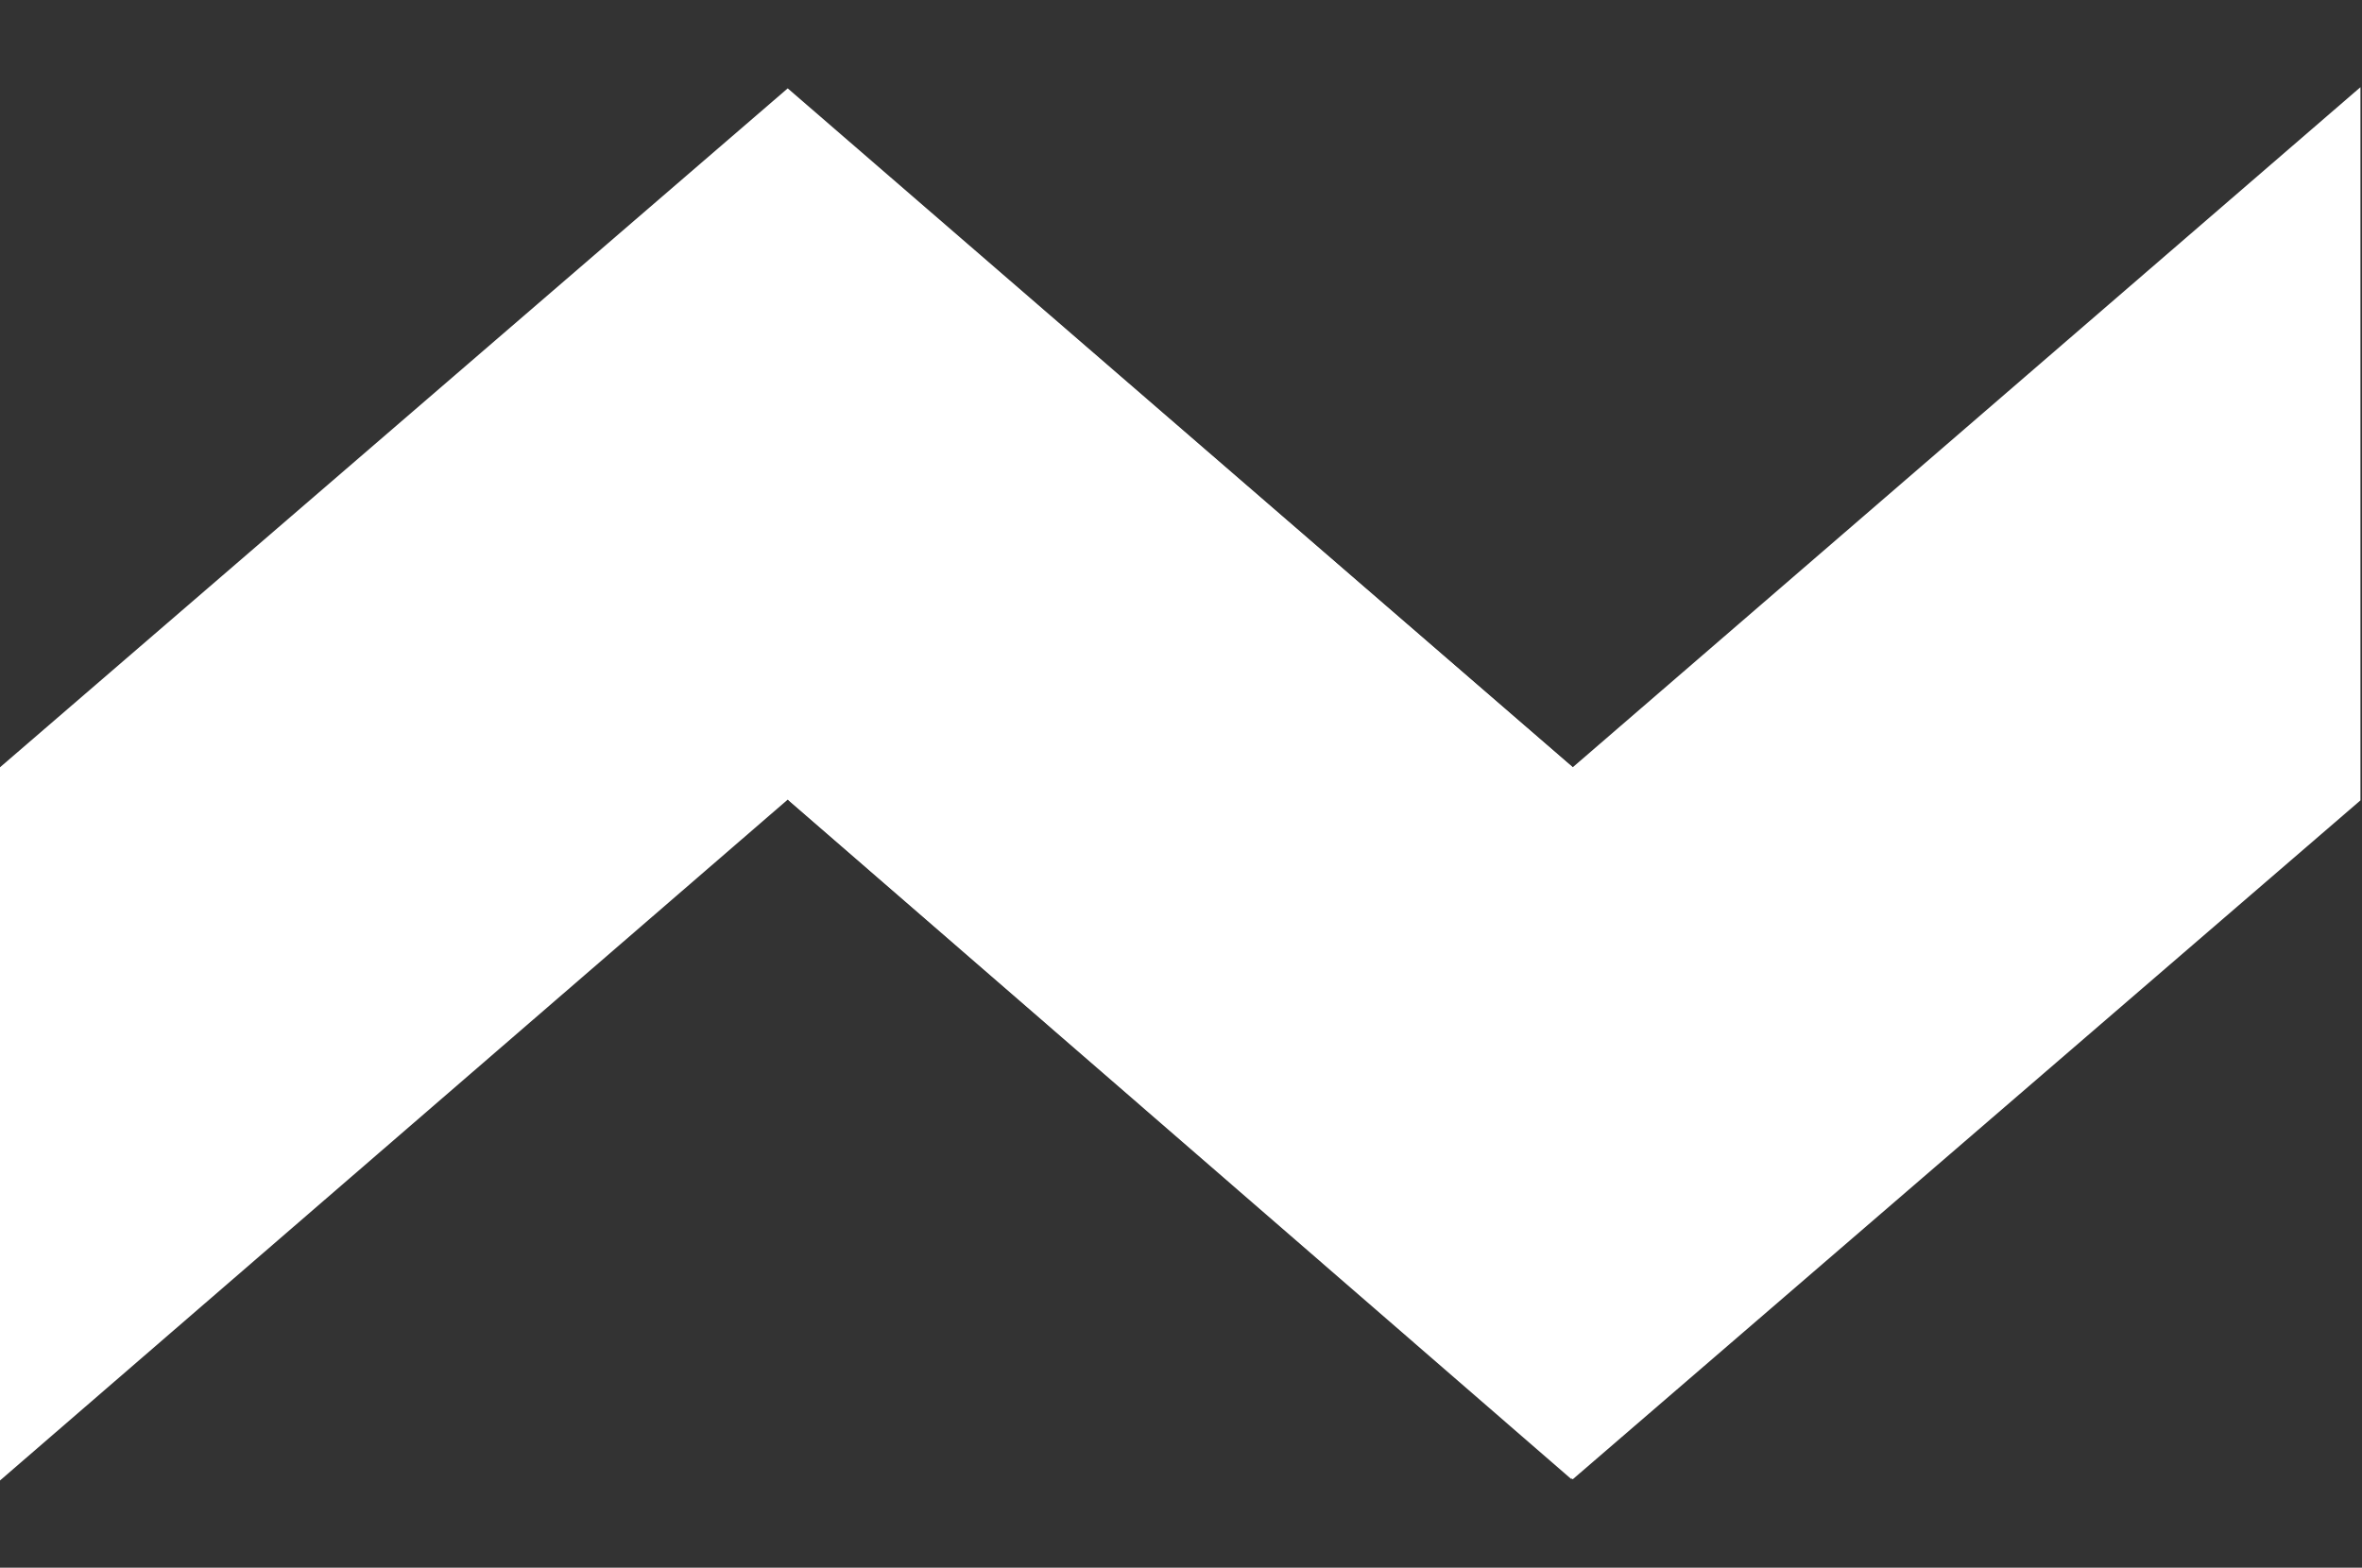 <?xml version="1.0" encoding="utf-8"?>
<!-- Generator: Adobe Illustrator 27.8.1, SVG Export Plug-In . SVG Version: 6.00 Build 0)  -->
<svg version="1.1" id="Layer_1" xmlns="http://www.w3.org/2000/svg" xmlns:xlink="http://www.w3.org/1999/xlink" x="0px" y="0px"
	 viewBox="0 0 606.6 402.7" style="enable-background:new 0 0 606.6 402.7;" xml:space="preserve">
<rect x="0" y="0" width="606.6" height="402.7" fill="#333333" stroke="none"/>
<style type="text/css">
	.st0{fill:#FFFFFF;}
</style>
<g id="Layer_2_00000176029535978127763830000009765571250148657540_">
	<g id="Science">
		<polygon class="st0" points="403.6,380 403.9,197.1 202.3,22.7 0,197.1 0,380.3 202.3,205.4 		"/>
		<polygon class="st0" points="202.6,23.2 202.6,205.6 403.9,380 606.2,205.6 606.2,22.4 403.9,197.1 		"/>
	</g>
</g>
</svg>
